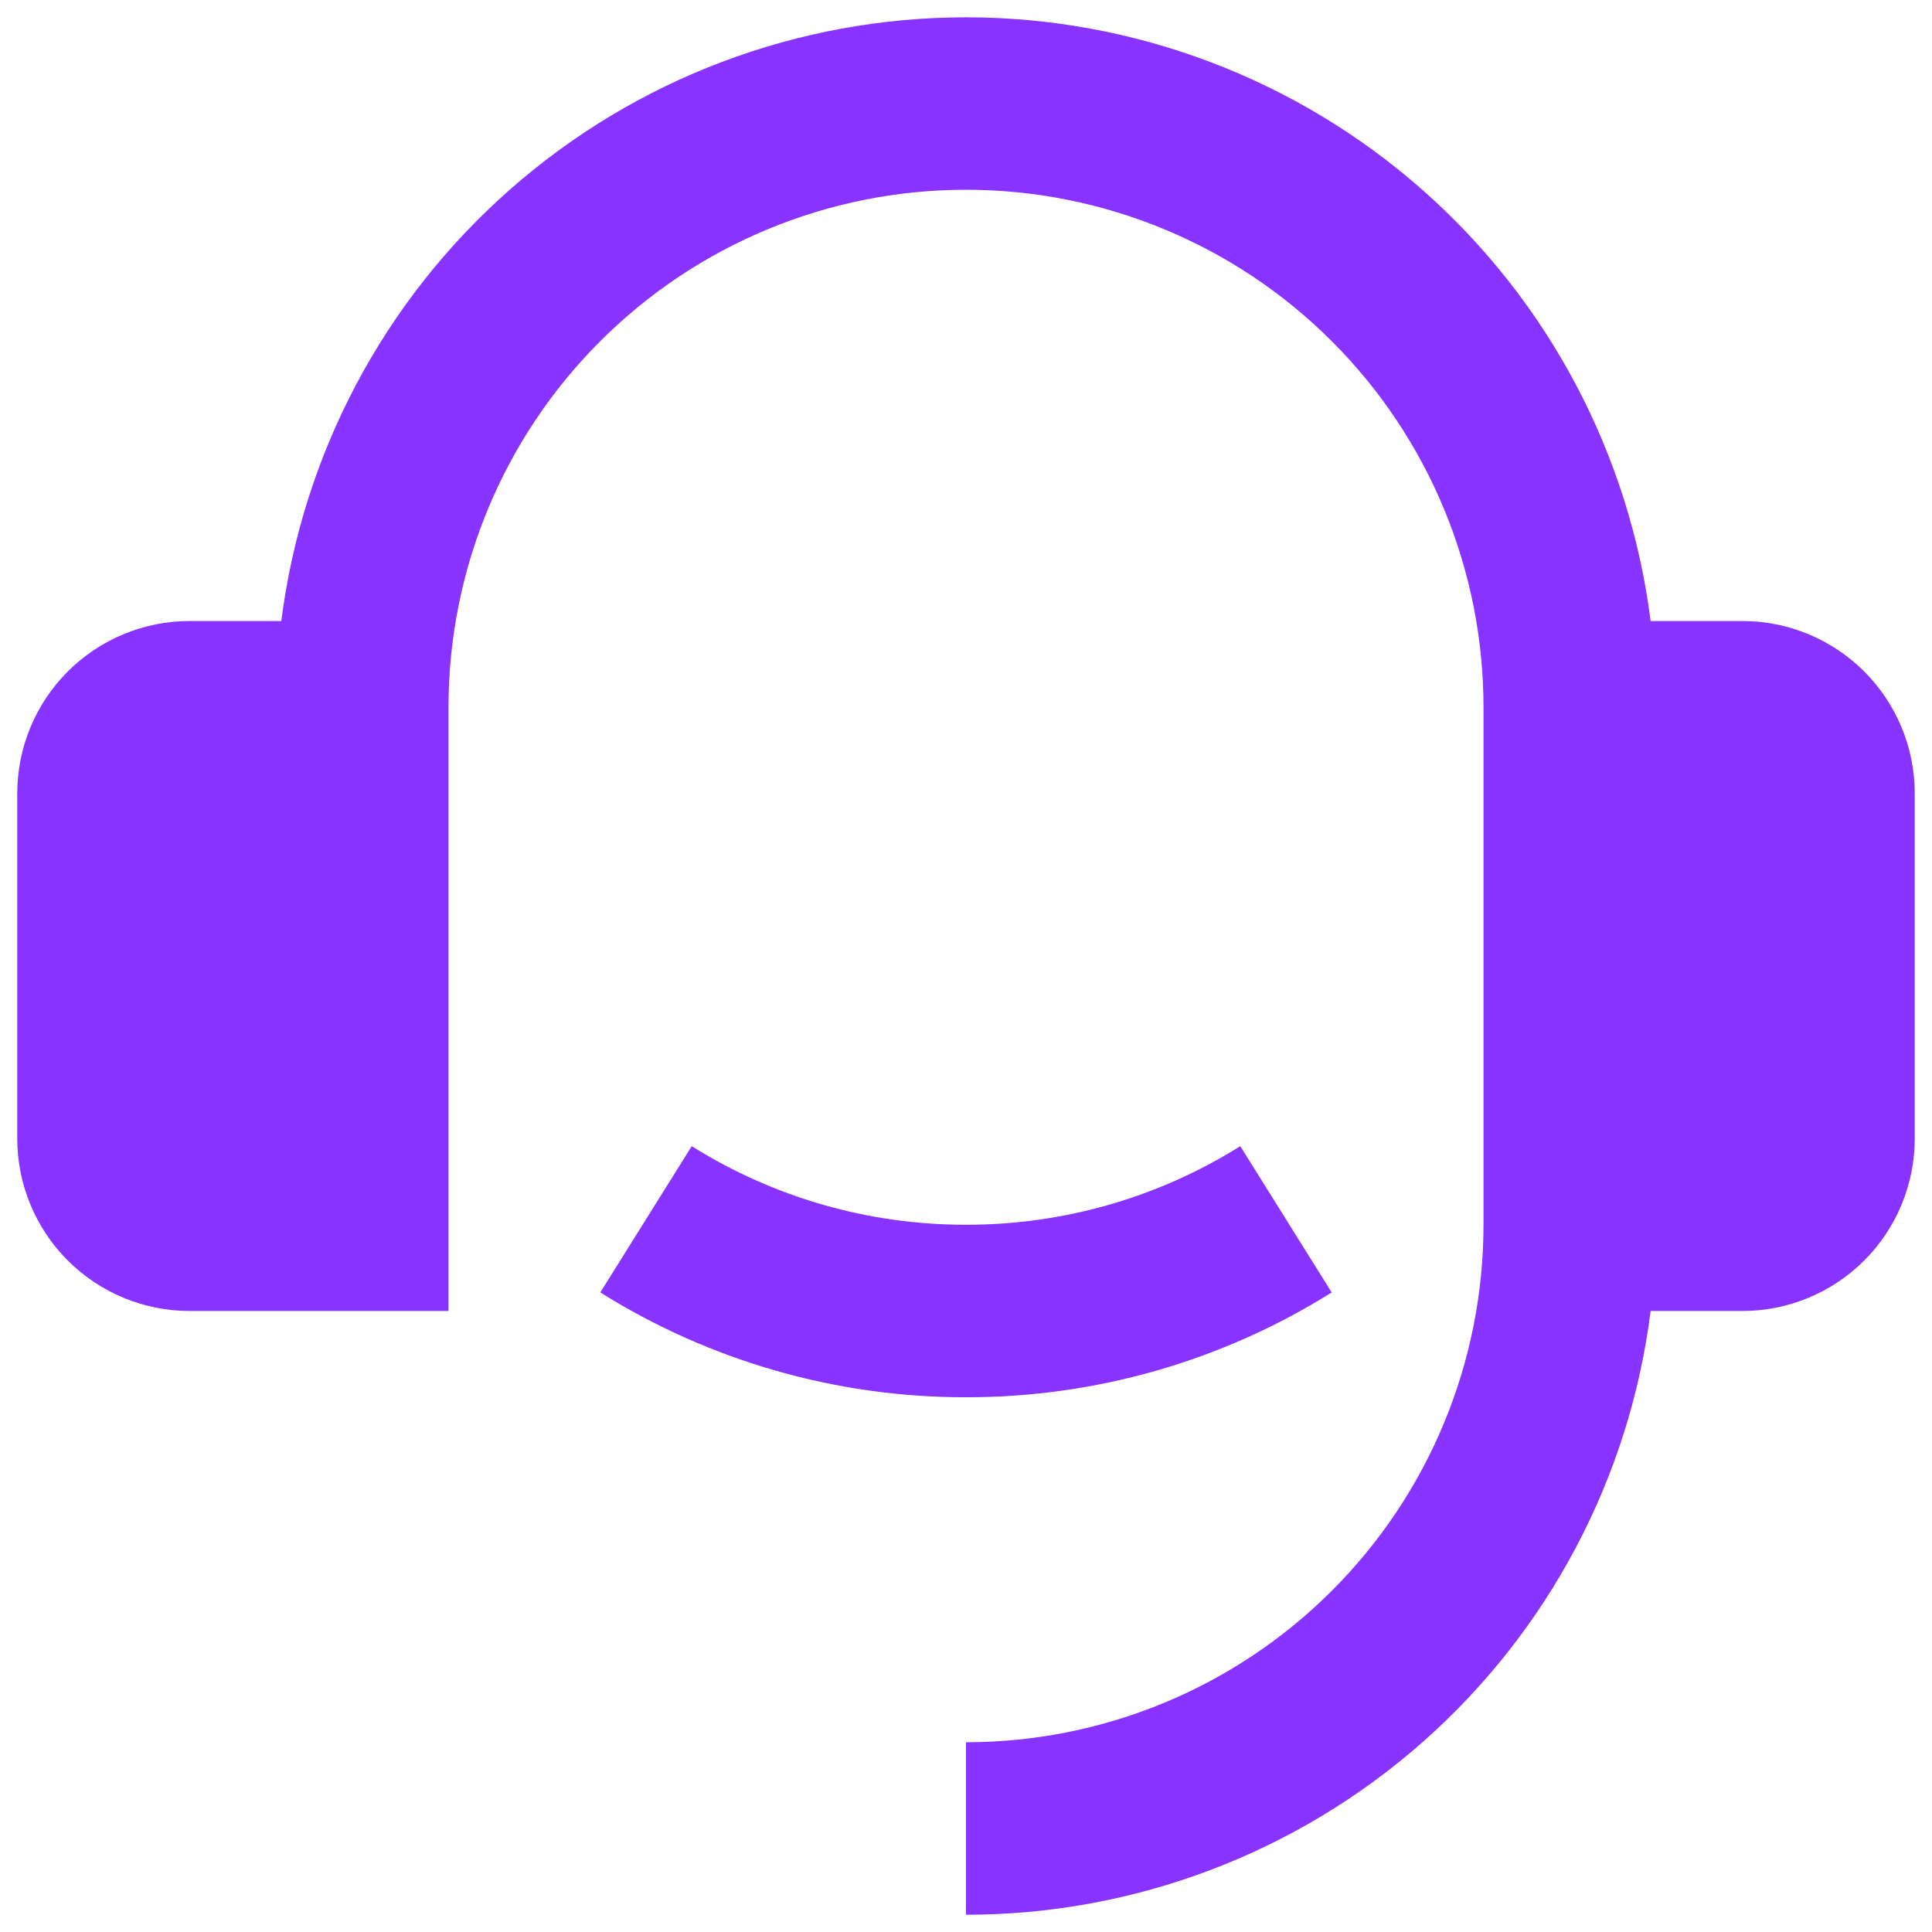 <svg width="28" height="28" viewBox="0 0 28 28" fill="none" xmlns="http://www.w3.org/2000/svg">
<path d="M25.25 9C25.913 9 26.549 9.263 27.018 9.732C27.487 10.201 27.75 10.837 27.75 11.5V16.5C27.75 17.163 27.487 17.799 27.018 18.268C26.549 18.737 25.913 19 25.25 19H23.922C23.618 21.417 22.442 23.639 20.615 25.25C18.788 26.861 16.436 27.75 14 27.75V25.25C15.989 25.25 17.897 24.46 19.303 23.053C20.71 21.647 21.5 19.739 21.5 17.75V10.25C21.5 8.261 20.71 6.353 19.303 4.947C17.897 3.54 15.989 2.75 14 2.75C12.011 2.75 10.103 3.54 8.697 4.947C7.29 6.353 6.5 8.261 6.5 10.25V19H2.75C2.087 19 1.451 18.737 0.982 18.268C0.513 17.799 0.25 17.163 0.25 16.5V11.5C0.25 10.837 0.513 10.201 0.982 9.732C1.451 9.263 2.087 9 2.75 9H4.077C4.383 6.584 5.559 4.362 7.386 2.751C9.213 1.14 11.564 0.251 14 0.251C16.436 0.251 18.787 1.14 20.614 2.751C22.441 4.362 23.617 6.584 23.922 9H25.25ZM8.7 18.731L10.025 16.611C11.216 17.358 12.594 17.752 14 17.75C15.406 17.752 16.784 17.358 17.975 16.611L19.3 18.731C17.712 19.726 15.874 20.253 14 20.25C12.126 20.253 10.288 19.726 8.7 18.731Z" fill="#8833FF"/>
</svg>

